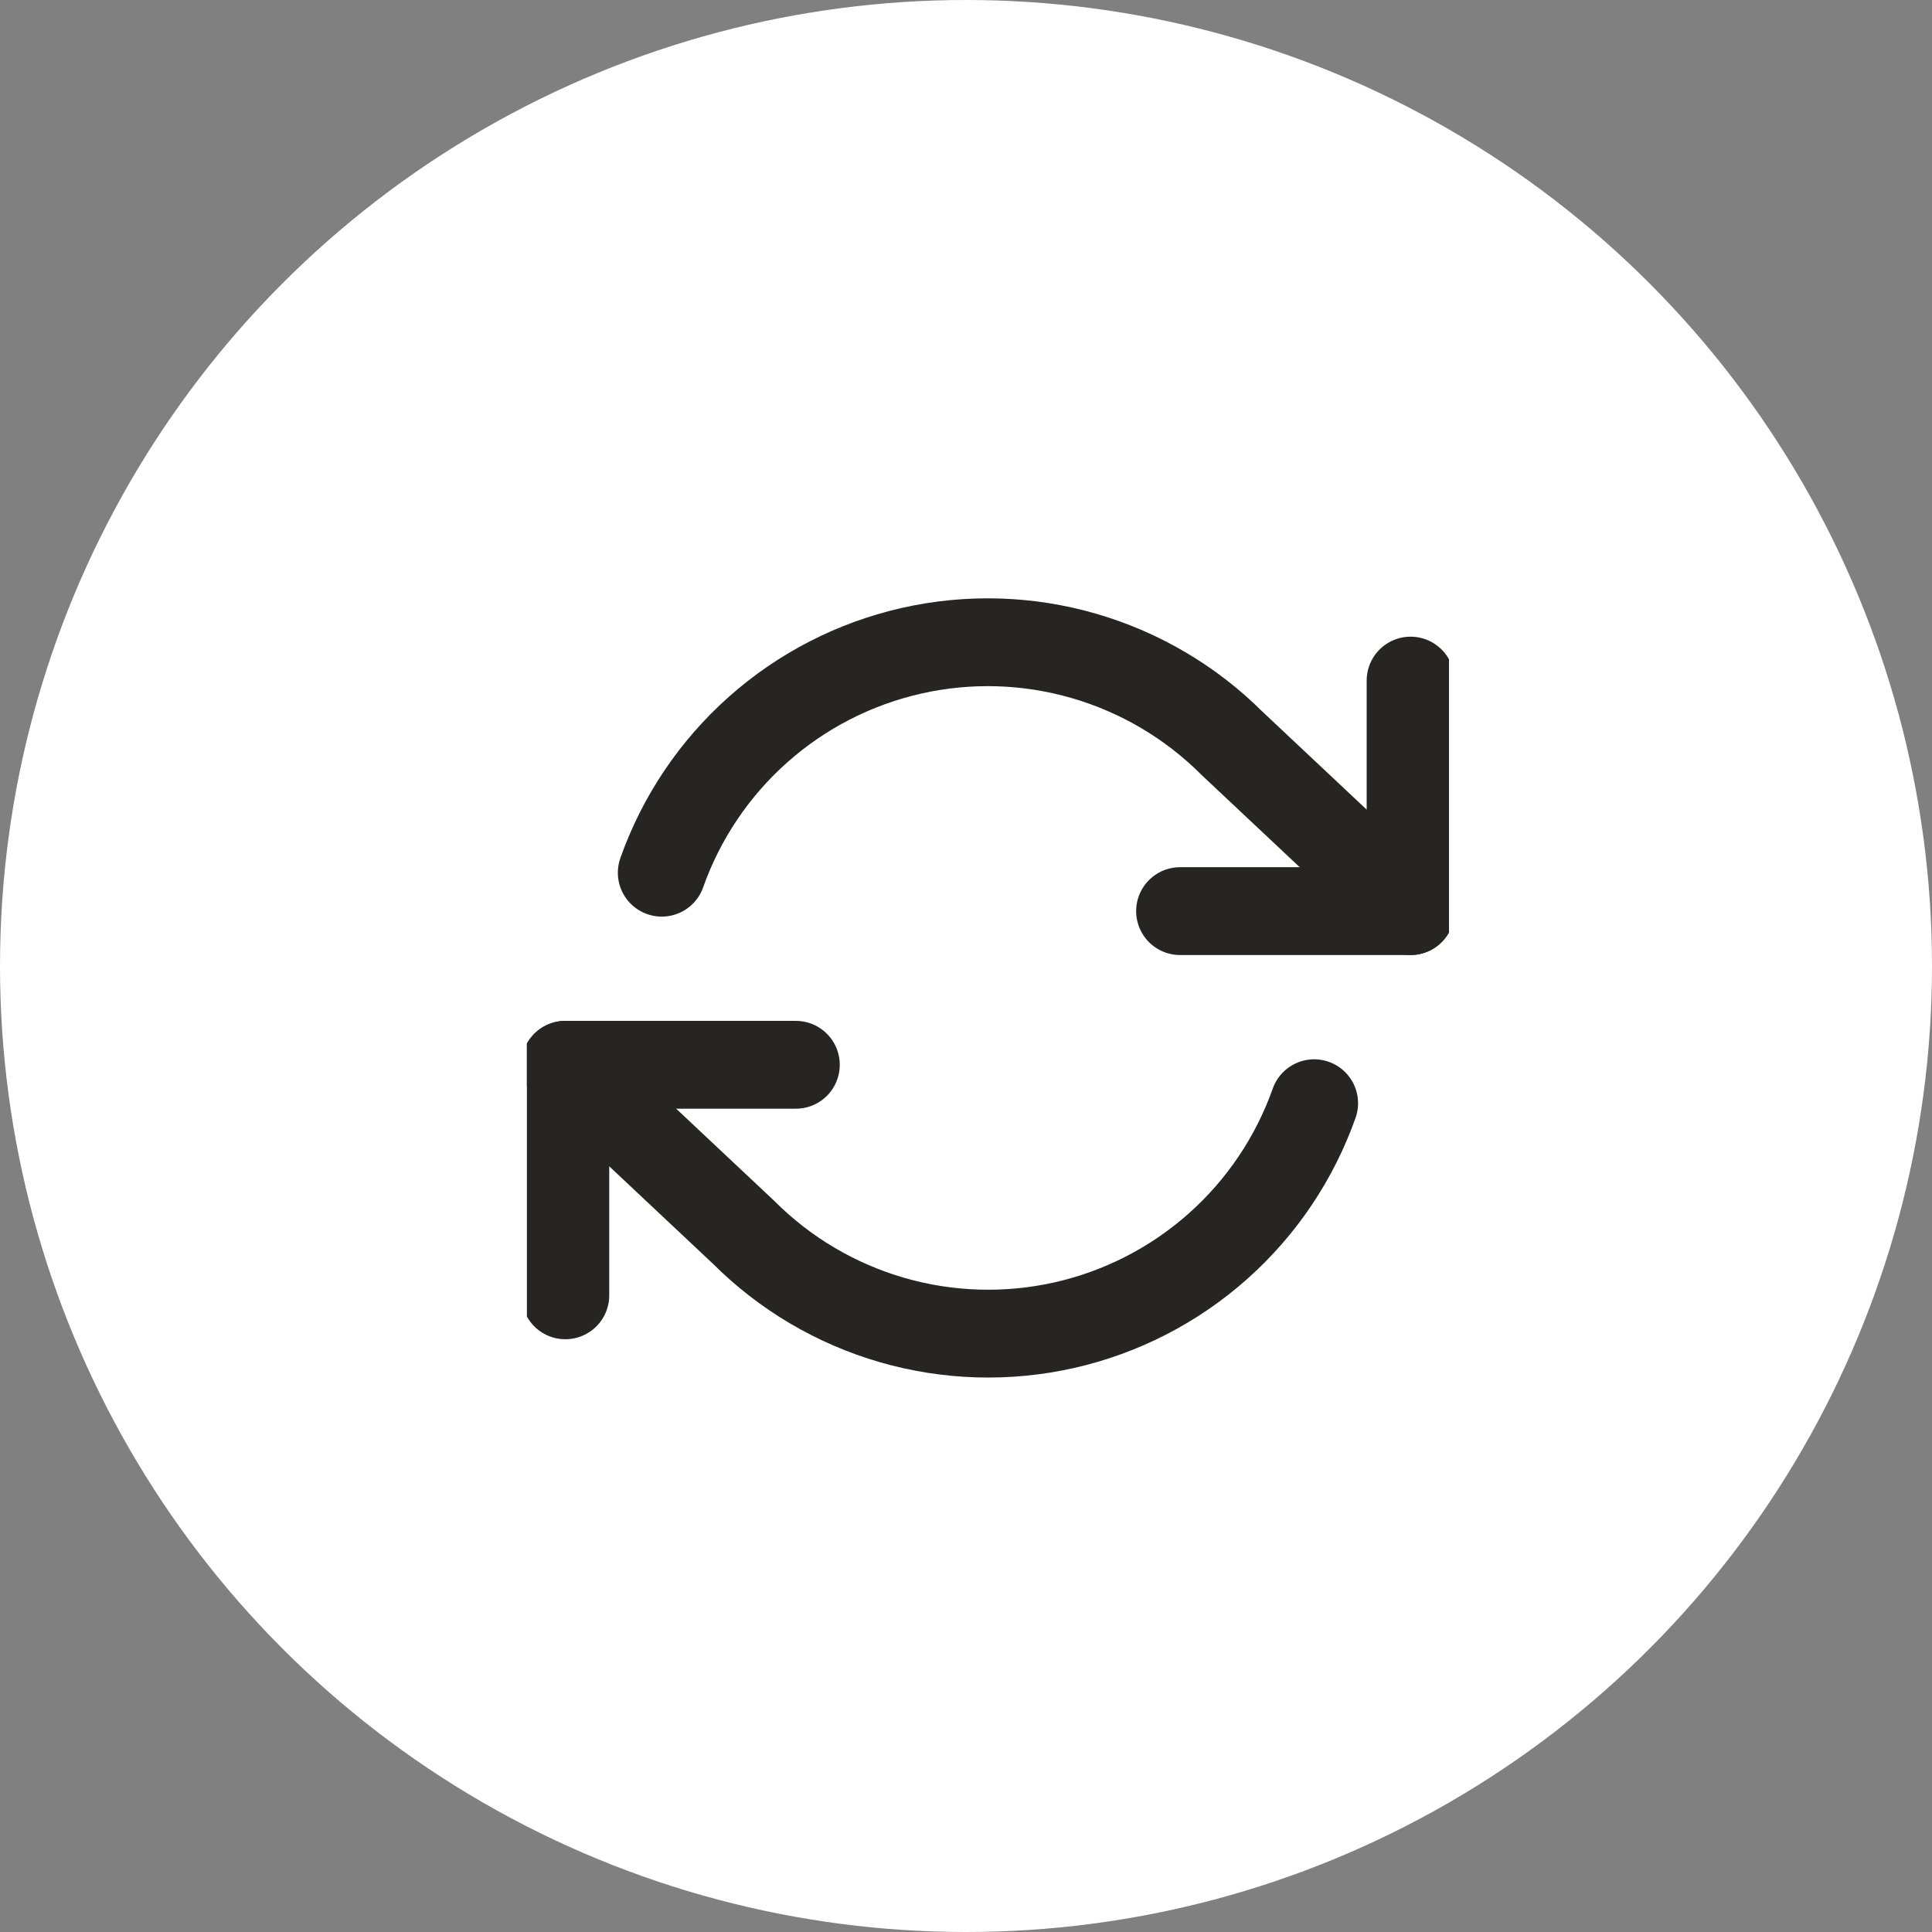 <?xml version="1.0" encoding="UTF-8"?> <svg xmlns="http://www.w3.org/2000/svg" width="44" height="44" viewBox="0 0 44 44" fill="none"><rect x="0" y="0" width="44" height="44" fill="#808080" stroke="none"/><circle cx="22" cy="22" r="22" fill="white"></circle><g clip-path="url(#clip0_2343_995)"><path d="M32.125 15.5V20.75H26.875" stroke="#272424" stroke-width="2" stroke-linecap="round" stroke-linejoin="round"></path><path d="M12.875 29.5V24.25H18.125" stroke="#272424" stroke-width="2" stroke-linecap="round" stroke-linejoin="round"></path><path d="M15.071 19.875C15.515 18.621 16.269 17.5 17.264 16.616C18.258 15.732 19.46 15.115 20.757 14.821C22.055 14.527 23.405 14.567 24.683 14.937C25.961 15.307 27.125 15.994 28.065 16.935L32.125 20.75M12.875 24.25L16.935 28.065C17.875 29.006 19.039 29.693 20.317 30.063C21.595 30.432 22.945 30.472 24.243 30.179C25.54 29.885 26.742 29.268 27.736 28.384C28.731 27.5 29.485 26.379 29.929 25.125" stroke="#272424" stroke-width="2" stroke-linecap="round" stroke-linejoin="round"></path></g><defs><clipPath id="clip0_2343_995"><rect width="21" height="21" fill="white" transform="translate(12 12)"></rect></clipPath></defs></svg> 